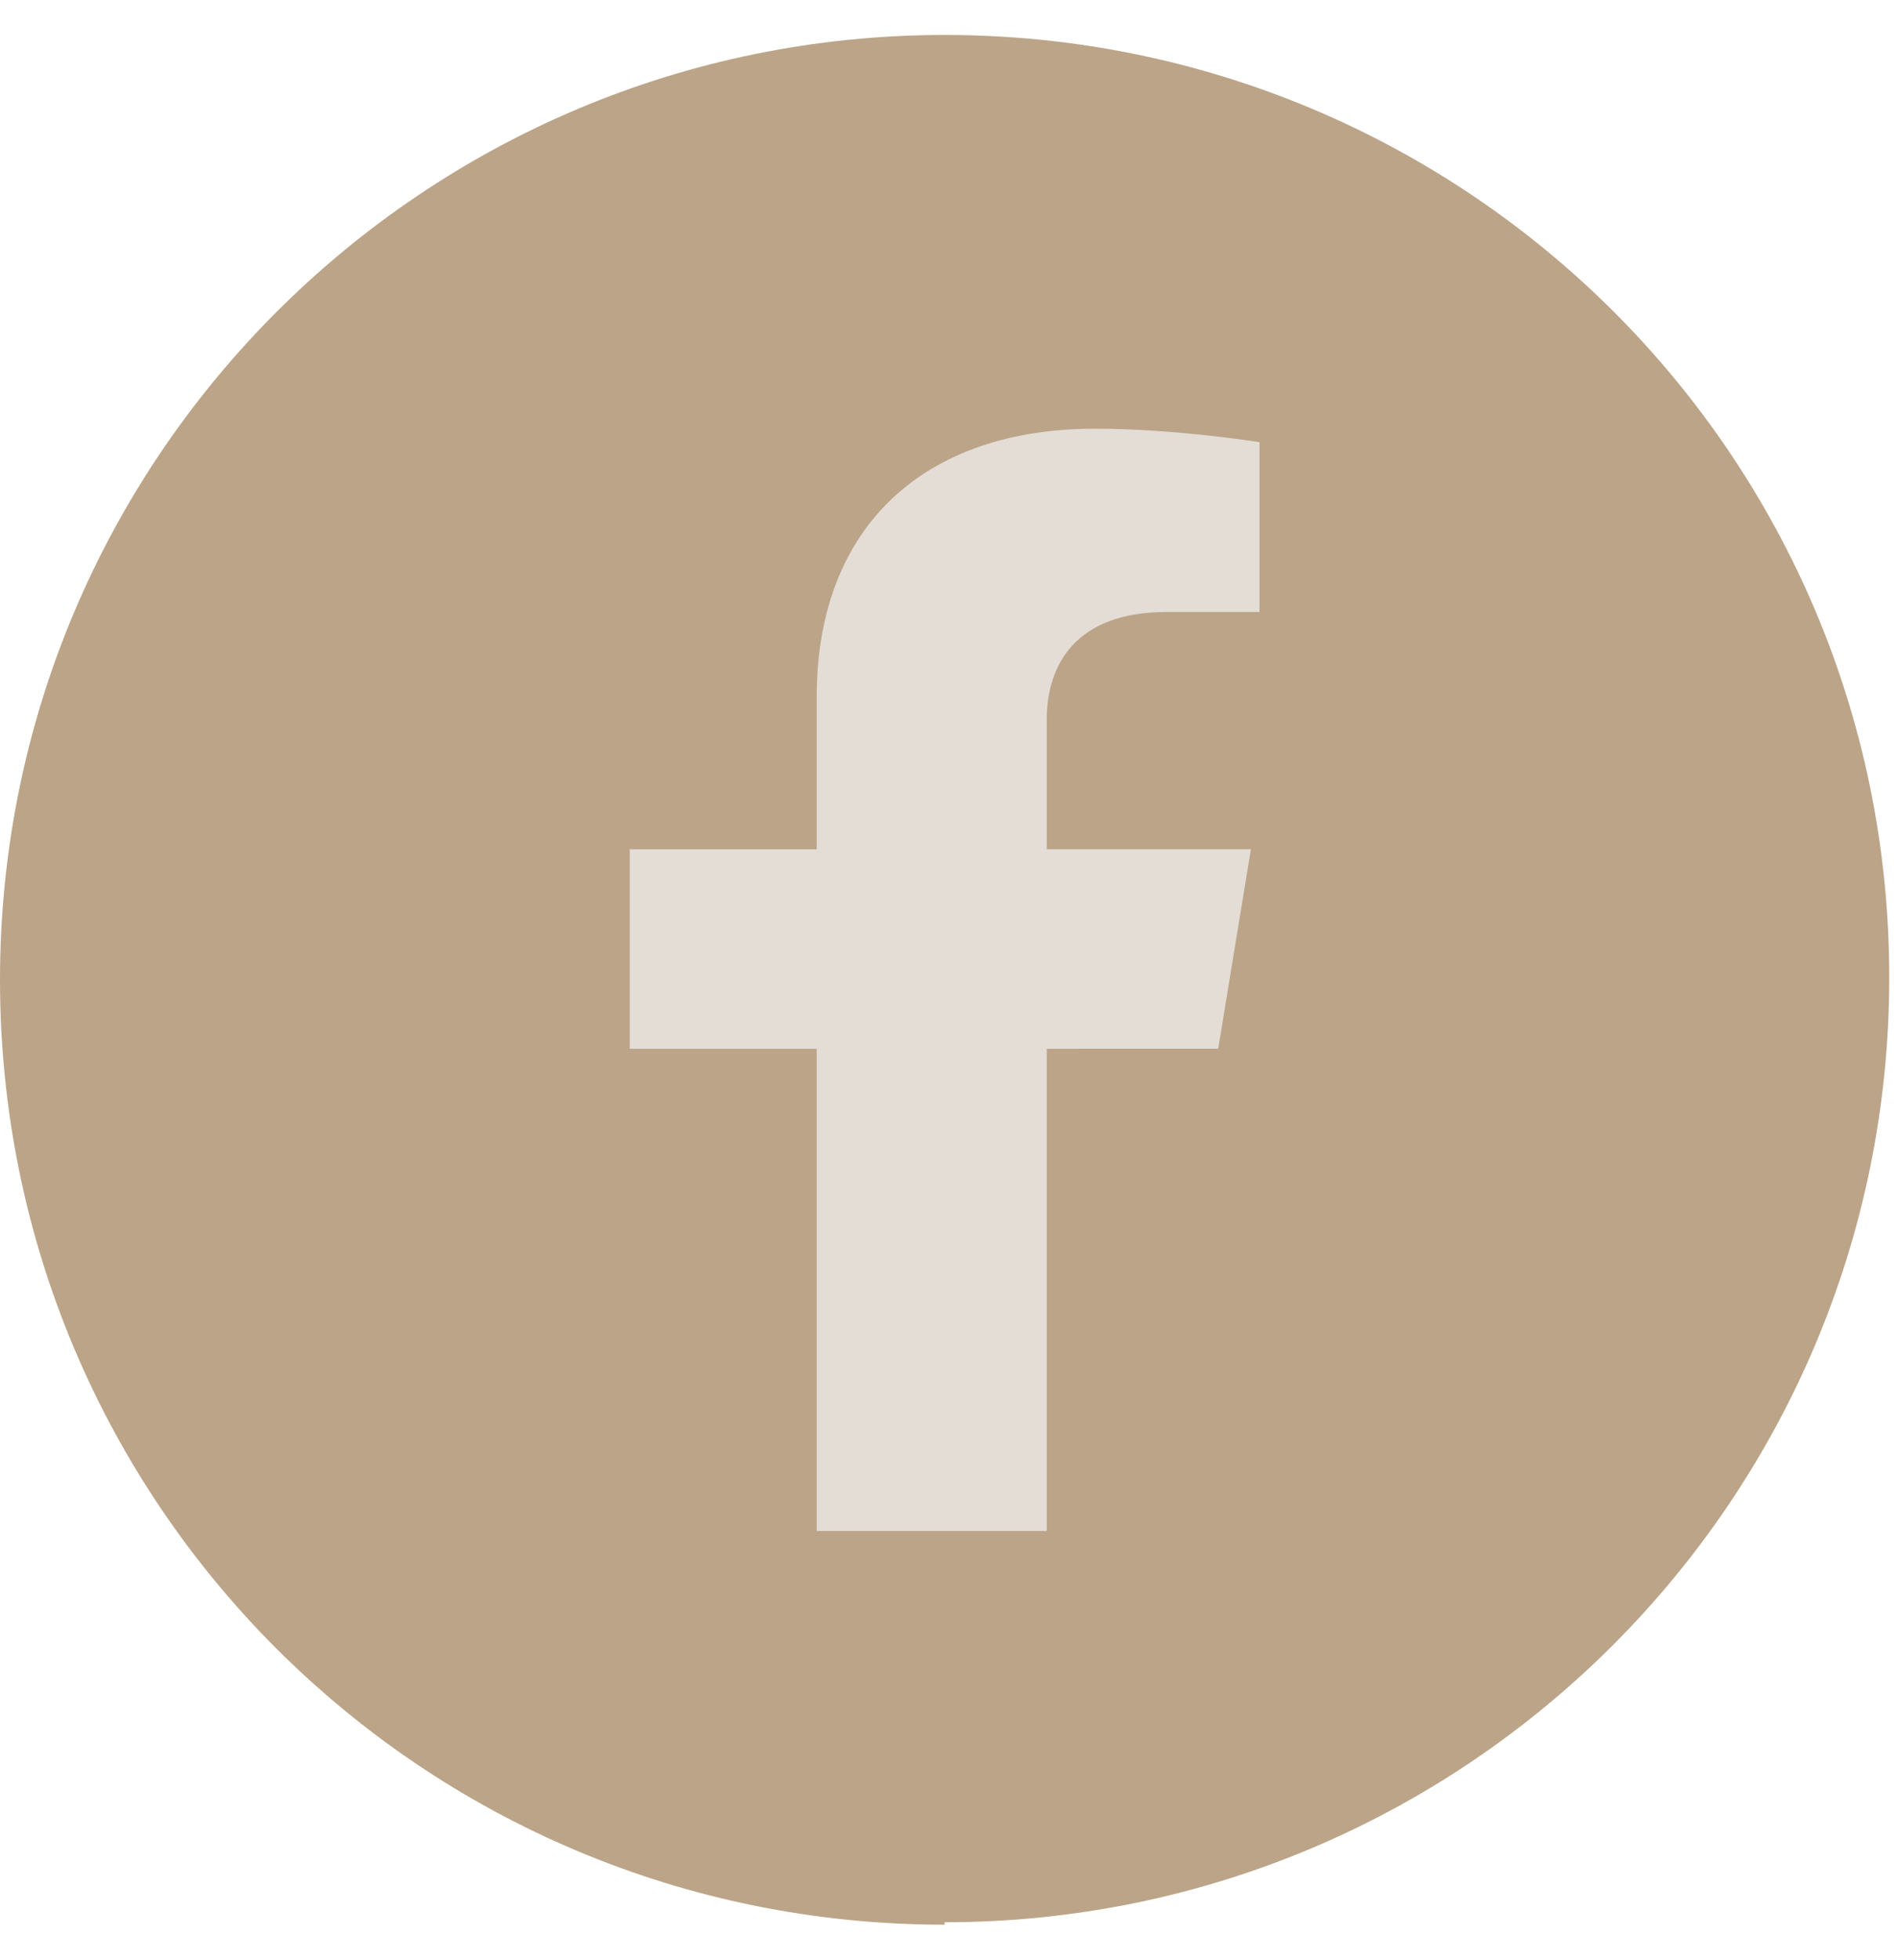 <svg width="31" height="32" viewBox="0 0 31 32" fill="none" xmlns="http://www.w3.org/2000/svg">
<path d="M15.429 31.388C23.928 31.388 30.857 24.5 30.857 15.96C30.857 7.419 23.928 0.571 15.429 0.571C6.929 0.571 0 7.46 0 16C0 24.54 6.888 31.428 15.429 31.428" fill="#BCA488"/>
<path d="M19.897 17.124L20.431 13.867H17.096V11.753C17.096 10.862 17.562 9.993 19.055 9.993H20.571V7.22C20.571 7.22 19.196 7 17.88 7C15.134 7 13.339 8.56 13.339 11.385V13.868H10.286V17.125H13.339V25H17.096V17.125L19.897 17.124Z" fill="#E3DDD6"/>
</svg>
